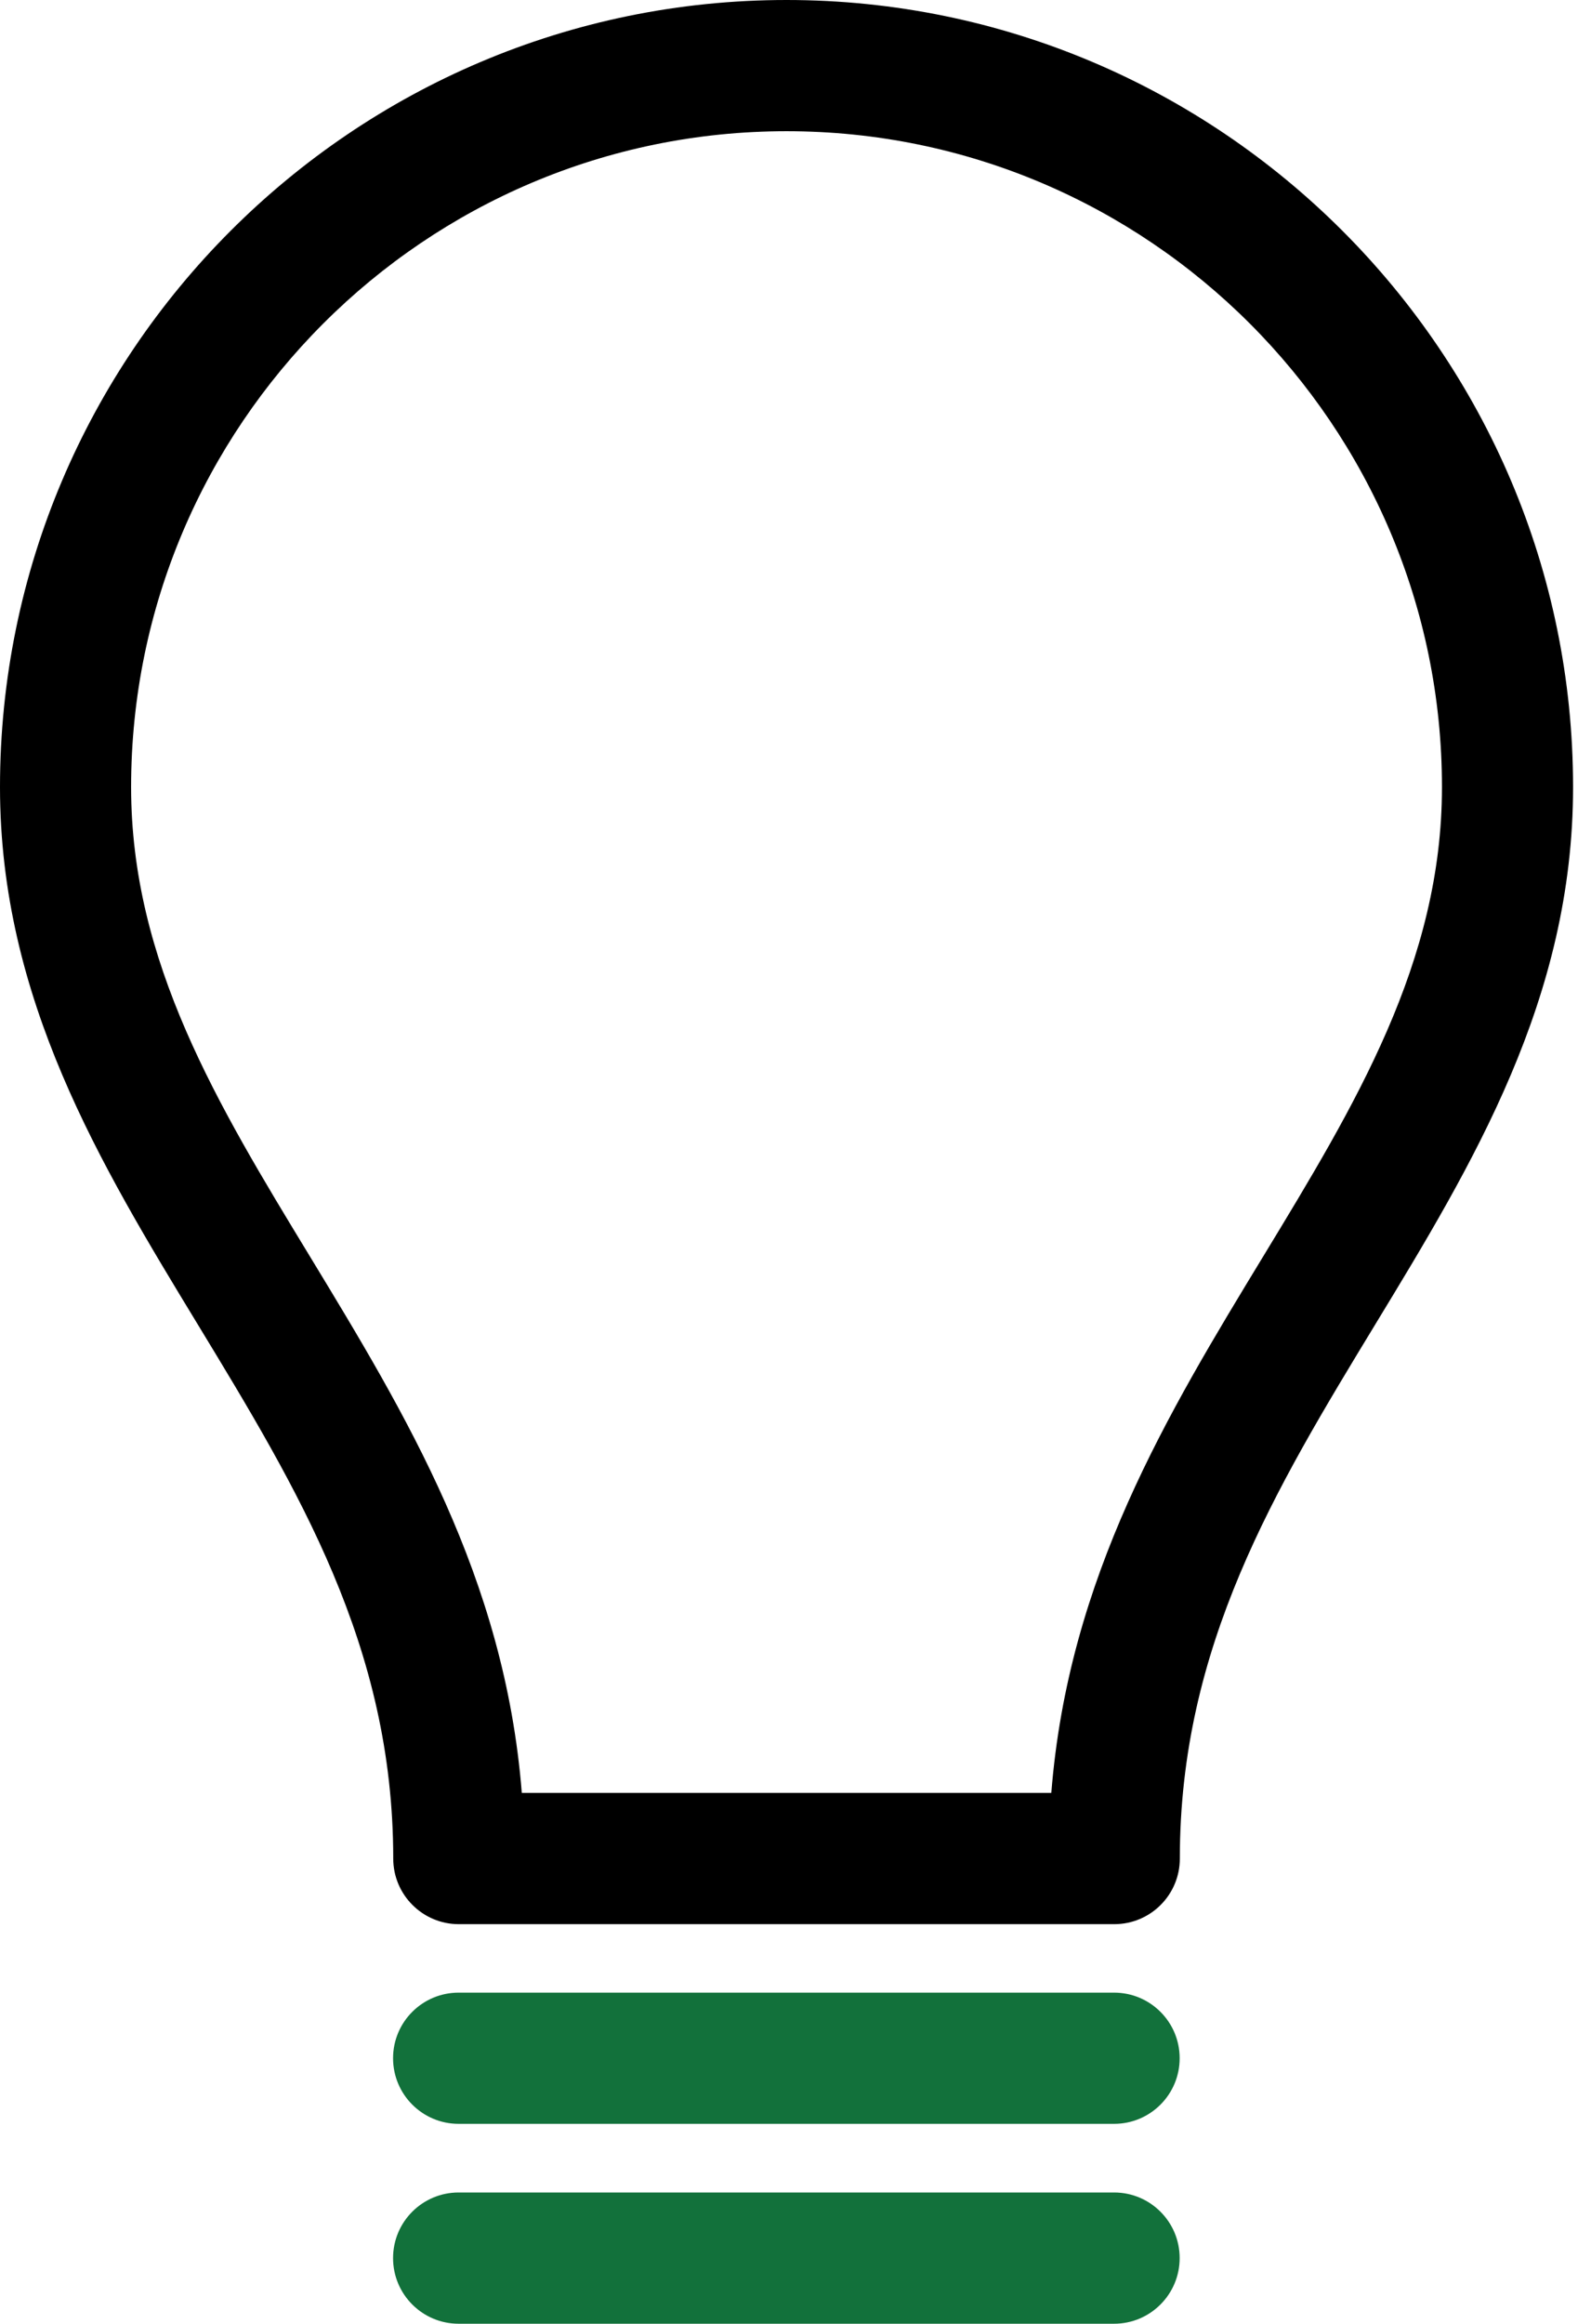 <svg width="37" height="54" viewBox="0 0 37 54" fill="none" xmlns="http://www.w3.org/2000/svg">
<g id="Group 6358068">
<path id="Vector" d="M4.593 30.767C6.934 34.618 9.145 38.254 9.145 43.189C9.145 44.031 9.828 44.714 10.67 44.714H25.913C26.756 44.714 27.438 44.032 27.438 43.189C27.438 38.255 29.648 34.618 31.989 30.767C34.248 27.053 36.583 23.213 36.583 18.291C36.583 8.206 28.378 0 18.291 0C8.205 0 0 8.206 0 18.291C0 23.213 2.335 27.054 4.593 30.767ZM18.291 3.049C26.697 3.049 33.534 9.886 33.534 18.291C33.534 22.359 31.518 25.674 29.385 29.183C27.149 32.86 24.846 36.649 24.449 41.664H12.135C11.738 36.649 9.433 32.859 7.199 29.183C5.064 25.674 3.049 22.36 3.049 18.291C3.049 9.887 9.886 3.049 18.291 3.049Z" fill="black"/>
<path id="Vector_2" d="M25.909 46.305H10.666C9.824 46.305 9.141 46.987 9.141 47.829C9.141 48.671 9.824 49.354 10.666 49.354H25.909C26.752 49.354 27.434 48.672 27.434 47.829C27.434 46.987 26.751 46.305 25.909 46.305Z" fill="#12713B"/>
<path id="Vector_3" d="M27.434 52.474C27.434 51.631 26.751 50.949 25.909 50.949H10.666C9.824 50.949 9.141 51.631 9.141 52.474C9.141 53.316 9.824 53.999 10.666 53.999H25.909C26.751 53.999 27.434 53.316 27.434 52.474Z" fill="#12713B"/>
</g>
</svg>
